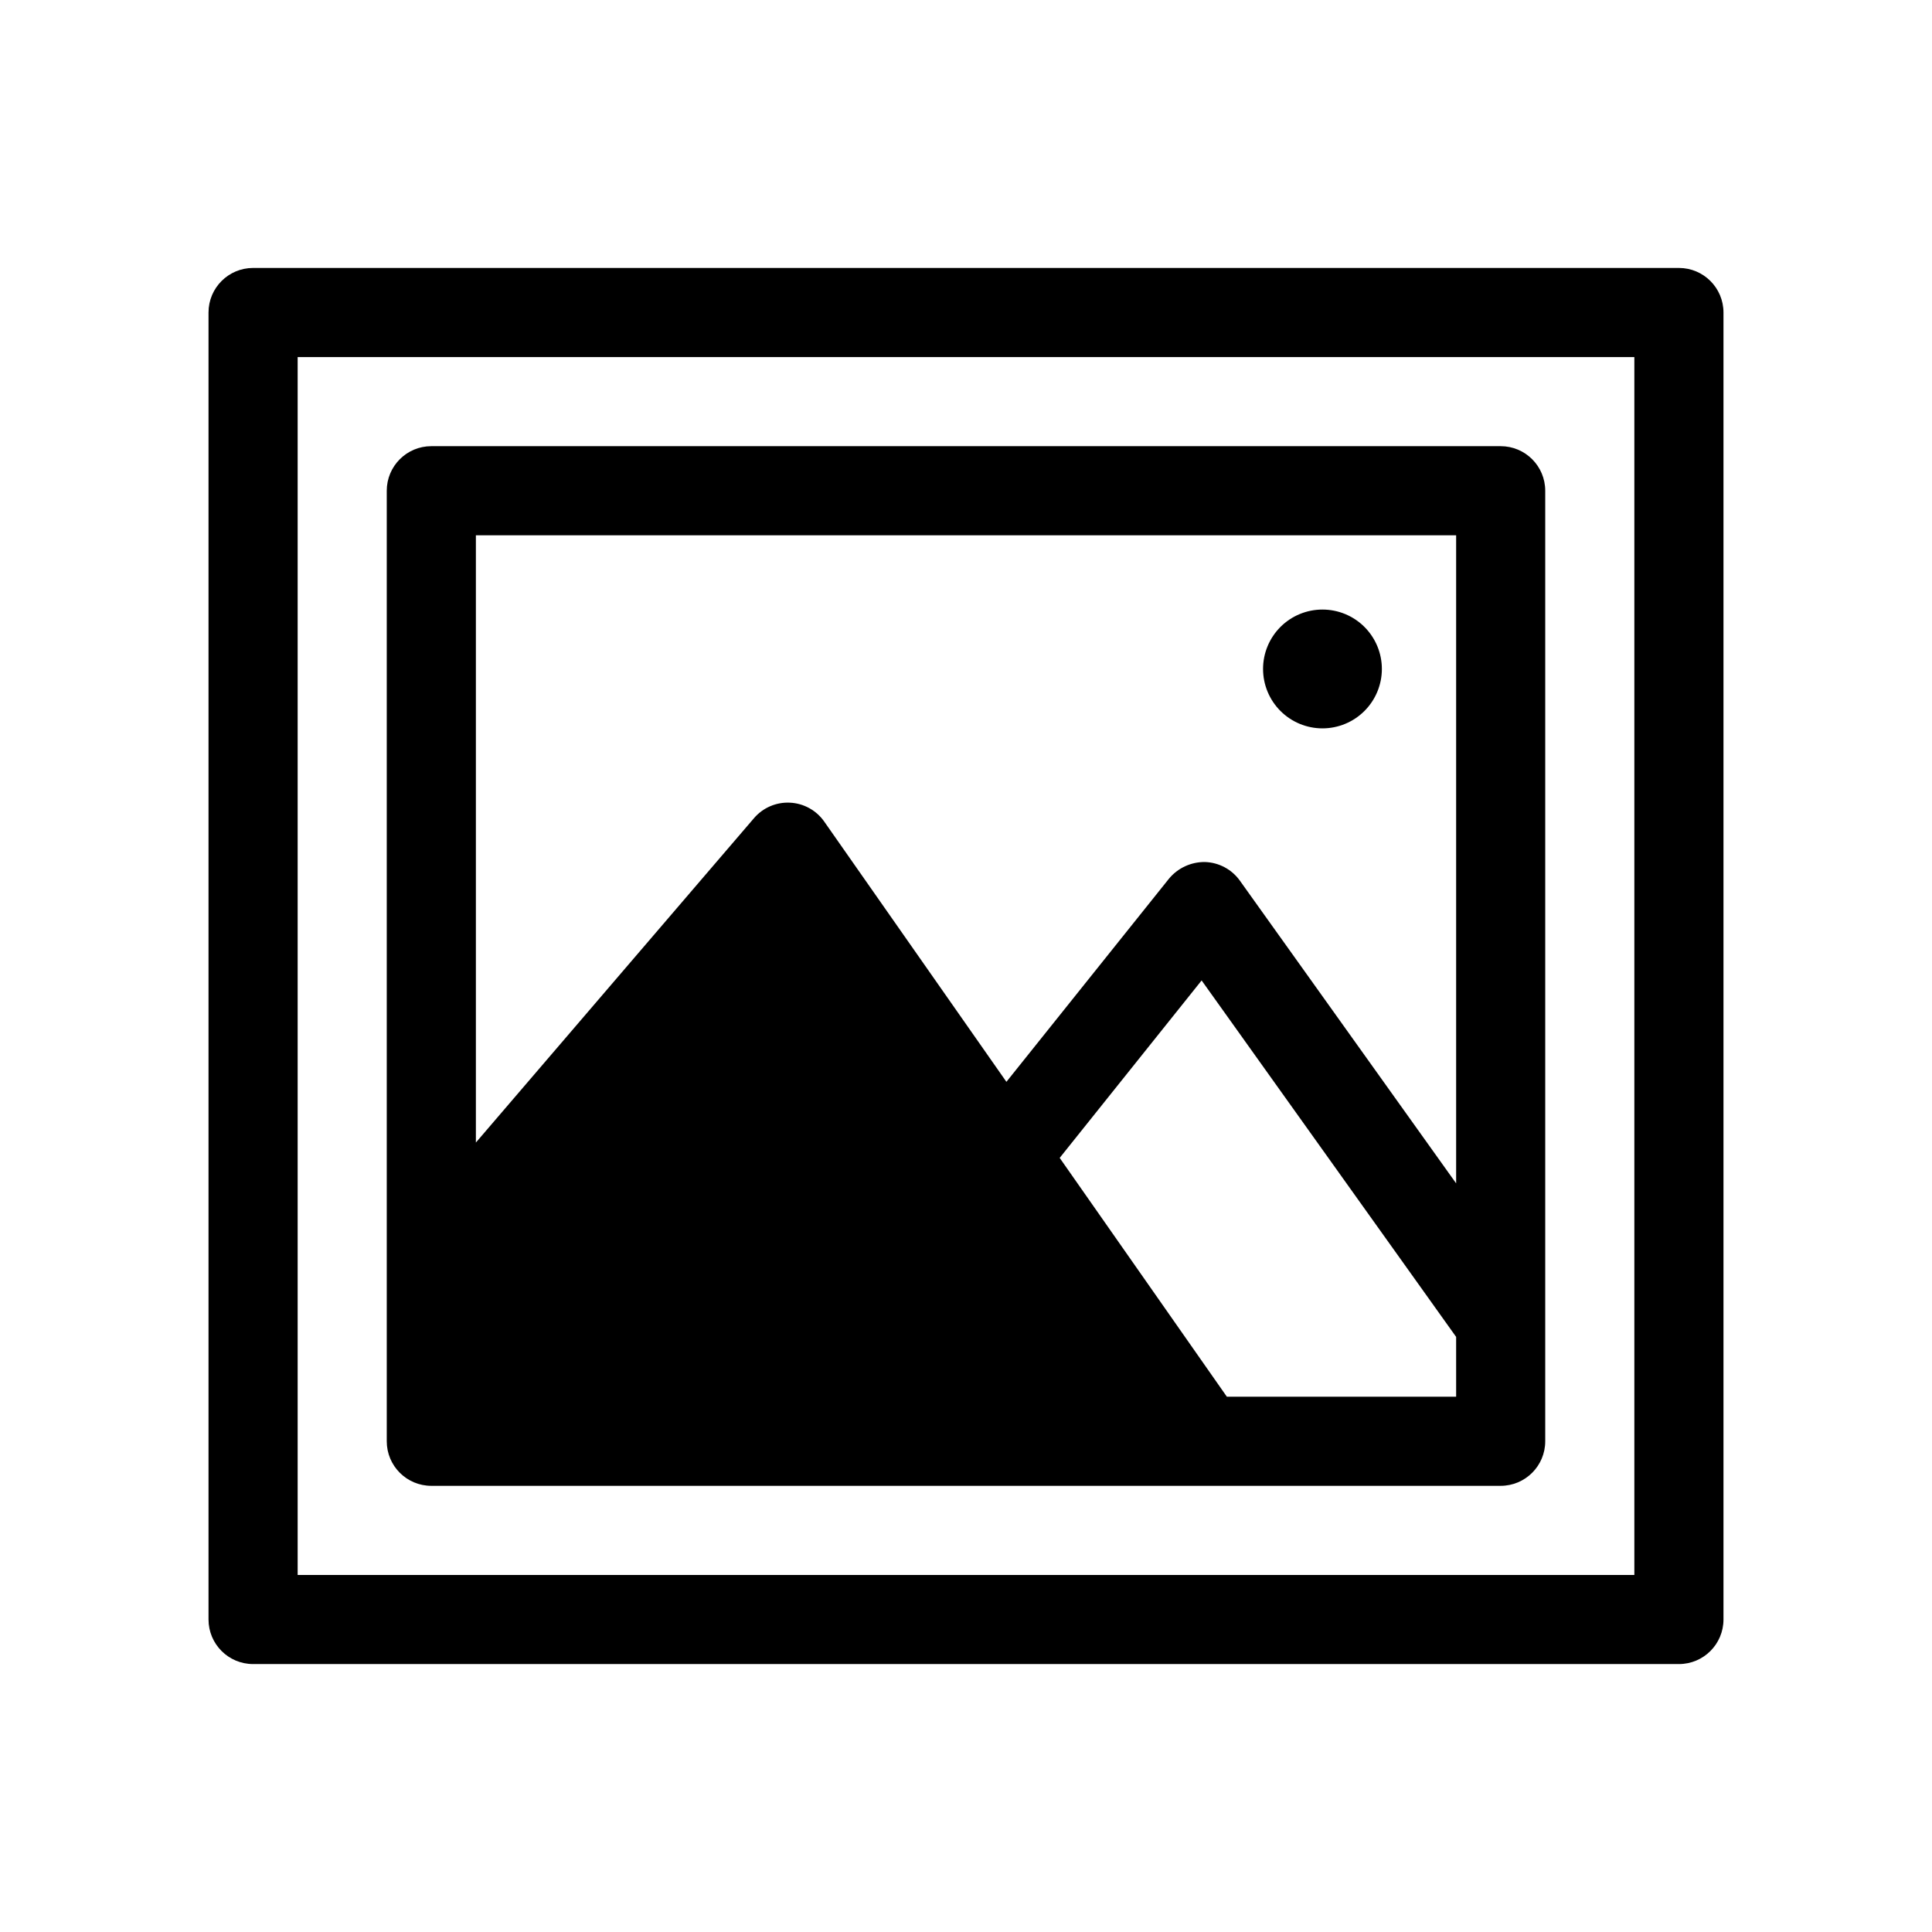 <?xml version="1.0" encoding="UTF-8"?>
<!-- The Best Svg Icon site in the world: iconSvg.co, Visit us! https://iconsvg.co -->
<svg fill="#000000" width="800px" height="800px" version="1.1" viewBox="144 144 512 512" xmlns="http://www.w3.org/2000/svg">
 <path d="m588.93 215.01h-377.86c-6.523 0-11.809 5.285-11.809 11.805v346.37c0 6.519 5.285 11.809 11.809 11.809h377.86c6.523 0 11.809-5.289 11.809-11.809v-346.37c0-6.519-5.285-11.805-11.809-11.805zm-11.809 346.37h-354.24v-322.75h354.24zm-98.398-240.1c0-4.176 1.66-8.18 4.609-11.133 2.953-2.953 6.961-4.609 11.133-4.609 4.176 0 8.184 1.656 11.133 4.609 2.953 2.953 4.613 6.957 4.613 11.133 0 4.176-1.66 8.18-4.613 11.133-2.949 2.953-6.957 4.613-11.133 4.613-4.172 0-8.18-1.66-11.133-4.613-2.949-2.953-4.609-6.957-4.609-11.133zm-220.42 216.48h283.39c6.519 0 11.809-5.285 11.809-11.809v-251.9c0-6.523-5.289-11.809-11.809-11.809h-283.39c-6.519 0-11.809 5.285-11.809 11.809v251.9c0 6.523 5.289 11.809 11.809 11.809zm271.59-23.617-60.758 0.004-44.305-63.293 37.613-47.027 67.449 94.465zm0-228.29v171.75l-57.309-80.215c-2.148-3.008-5.578-4.836-9.273-4.945-3.688-0.035-7.195 1.594-9.539 4.441l-43.062 53.812-48.27-68.957c-2.09-2.992-5.445-4.848-9.09-5.023-3.644-0.18-7.164 1.336-9.535 4.109l-73.699 85.961v-160.93z"/>
</svg>